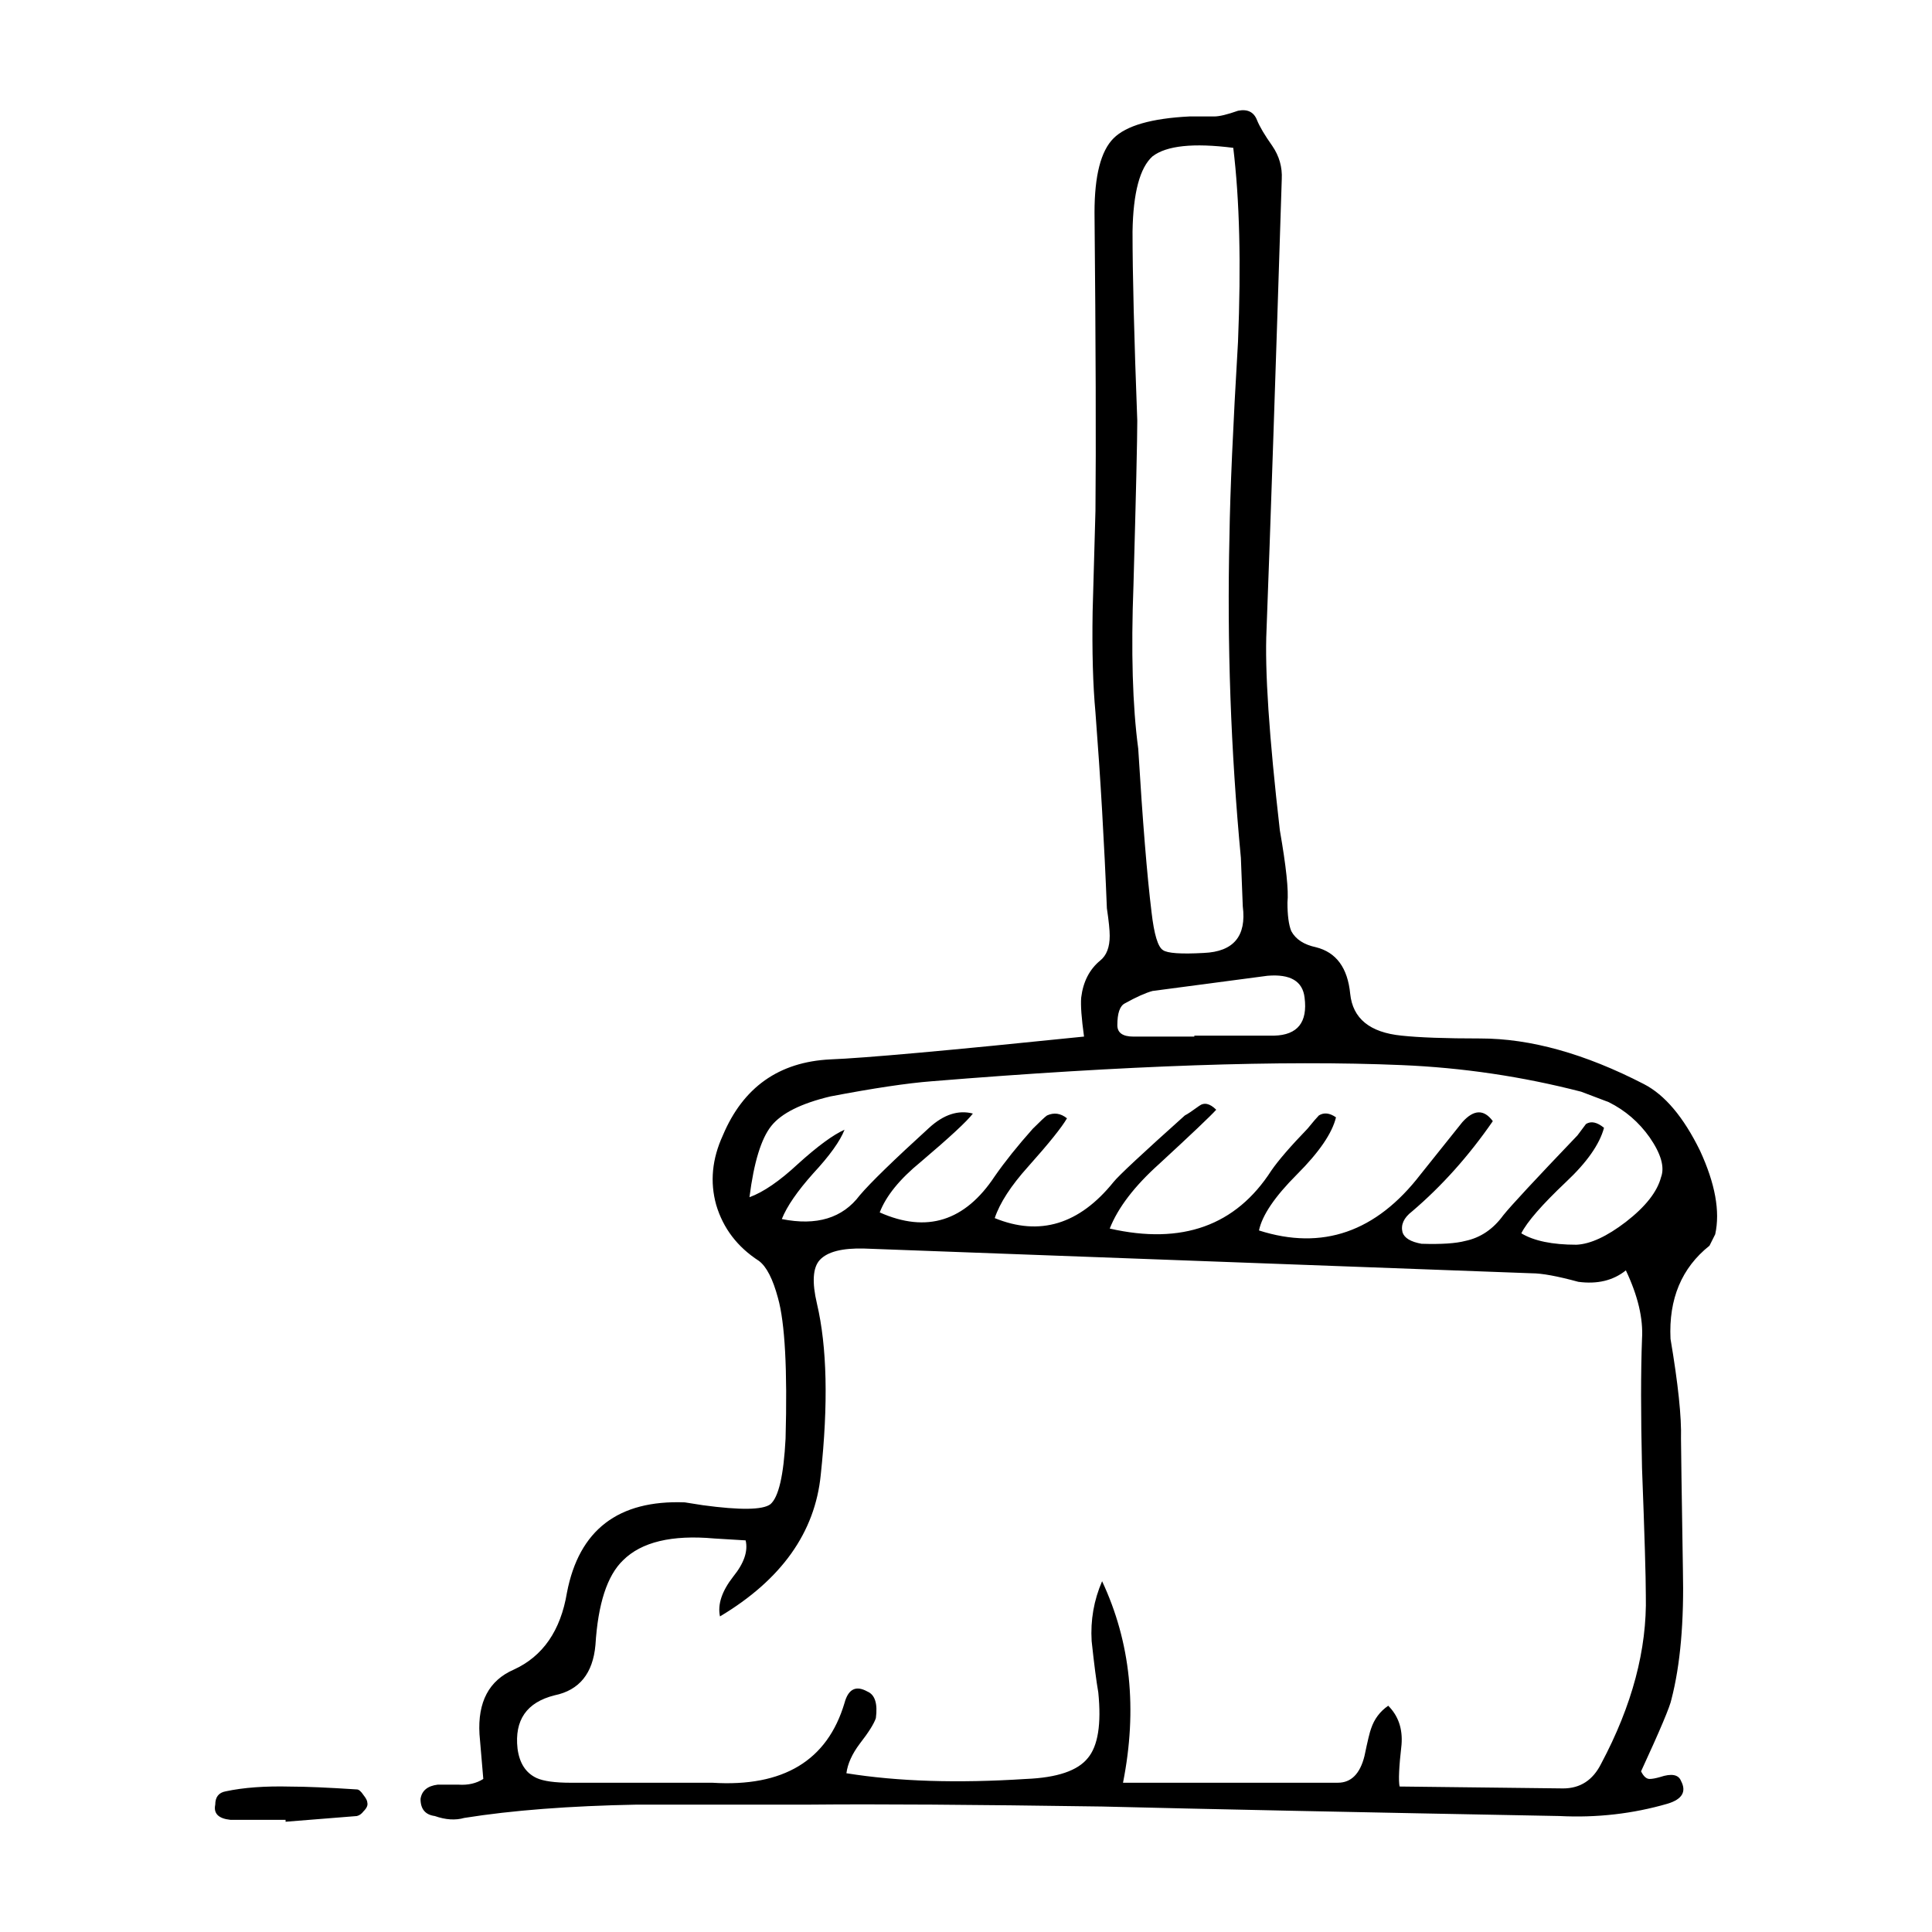 <?xml version="1.0" encoding="UTF-8"?>
<!-- Uploaded to: ICON Repo, www.svgrepo.com, Generator: ICON Repo Mixer Tools -->
<svg fill="#000000" width="800px" height="800px" version="1.1" viewBox="144 144 512 512" xmlns="http://www.w3.org/2000/svg">
 <path d="m483.68 191.49c-1.684 53.066-3.027 92.871-4.035 119.4-0.504 10.578 0.676 28.301 3.527 53.152 1.676 9.574 2.352 15.957 2.016 19.145 0 3.359 0.332 5.879 1.008 7.559 1.168 2.18 3.356 3.606 6.551 4.281 5.371 1.344 8.395 5.457 9.07 12.344 0.672 6.551 5.203 10.242 13.602 11.082 4.699 0.504 11.668 0.754 20.902 0.754 13.27 0 27.711 4.031 43.332 12.09 5.543 2.856 10.496 8.73 14.863 17.633 4.031 8.73 5.371 16.121 4.031 22.168l-1.512 3.023c-7.391 5.879-10.832 14.105-10.332 24.688 2.016 11.926 2.941 20.742 2.777 26.449 0 1.848 0.168 13.352 0.504 34.512 0.332 13.941-0.676 25.441-3.023 34.512-0.336 1.848-3.027 8.227-8.066 19.145 0.676 1.344 1.426 2.016 2.266 2.016 0.672 0 1.594-0.168 2.769-0.504 3.027-1.008 4.871-0.676 5.547 1.008 1.512 2.856 0.332 4.871-3.527 6.047-9.238 2.684-18.809 3.777-28.719 3.273-53.742-1.008-94.133-1.848-121.17-2.519-34.258-0.504-59.953-0.672-77.082-0.504h-46.098c-17.965 0.336-33.25 1.512-45.848 3.527-2.352 0.672-4.953 0.504-7.812-0.504-2.519-0.332-3.777-1.848-3.777-4.535 0.336-2.188 1.848-3.445 4.535-3.777h5.543c2.519 0.168 4.707-0.336 6.555-1.512l-1.008-11.84c-0.508-8.566 2.519-14.273 9.07-17.129 7.723-3.527 12.43-10.328 14.105-20.402 3.195-16.625 13.602-24.602 31.234-23.93l4.785 0.754c9.91 1.344 15.863 1.258 17.887-0.25 2.188-1.848 3.527-7.644 4.031-17.383 0.508-18.305-0.168-30.73-2.012-37.281-1.352-5.039-3.027-8.312-5.039-9.824-5.715-3.691-9.492-8.645-11.336-14.863-1.684-6.047-1.094-12.176 1.762-18.391 5.371-12.766 14.863-19.48 28.465-20.152 8.902-0.336 31.316-2.352 67.258-6.047-0.676-4.871-0.926-8.312-0.754-10.328 0.508-4.195 2.188-7.473 5.039-9.824 1.684-1.344 2.519-3.527 2.519-6.551 0-1.512-0.25-3.949-0.75-7.305-0.676-17.129-1.684-34.426-3.027-51.891-0.672-7.227-0.922-16.121-0.75-26.703l0.75-26.703c0.168-17.469 0.086-43.832-0.25-79.098 0-9.738 1.676-16.289 5.039-19.648 3.359-3.359 10.078-5.289 20.152-5.793h6.551c1.344 0 3.445-0.504 6.297-1.512 2.519-0.504 4.203 0.336 5.039 2.519 0.676 1.676 2.016 3.949 4.035 6.801 1.84 2.688 2.68 5.633 2.508 8.82zm-39.547 13.855c0 11.25 0.418 27.961 1.258 50.129 0 4.871-0.332 19.398-1.008 43.578-0.672 17.633-0.25 32.078 1.258 43.328 1.176 19.312 2.352 33.754 3.527 43.328 0.676 5.879 1.676 9.234 3.027 10.078 1.168 0.84 4.781 1.09 10.828 0.754 7.891-0.336 11.336-4.449 10.328-12.344l-0.504-12.848c-2.684-28.379-3.691-56.844-3.023-85.395 0.168-11.586 0.922-28.719 2.262-51.387 0.84-20.488 0.422-37.621-1.258-51.387-10.578-1.344-17.719-0.59-21.41 2.266-3.352 3.019-5.121 9.656-5.285 19.898zm118.9 227.97c-15.625-4.031-31.488-6.383-47.609-7.055-31.574-1.344-73.051 0.086-124.44 4.281-6.551 0.504-15.531 1.848-26.953 4.031-7.727 1.848-12.934 4.449-15.625 7.809-2.684 3.359-4.621 9.656-5.789 18.895 3.688-1.344 7.977-4.281 12.848-8.816 5.203-4.707 9.32-7.727 12.344-9.07-1.176 3.023-3.949 6.887-8.312 11.586-4.195 4.699-6.973 8.73-8.312 12.09 9.238 1.848 16.121-0.25 20.66-6.297 2.852-3.359 8.984-9.32 18.383-17.887 3.863-3.527 7.723-4.785 11.594-3.777-1.516 2.016-6.133 6.297-13.855 12.848-5.547 4.535-9.152 8.984-10.832 13.352 12.43 5.543 22.586 2.352 30.48-9.574 2.684-3.863 6.047-8.062 10.078-12.594 2.016-2.016 3.273-3.188 3.777-3.527 1.848-0.84 3.613-0.59 5.289 0.754-1.344 2.352-4.781 6.637-10.328 12.848-4.527 5.039-7.473 9.574-8.816 13.602 11.926 4.871 22.418 1.676 31.488-9.574 1.344-1.676 7.644-7.559 18.895-17.633 0.676-0.332 1.934-1.176 3.777-2.519 1.344-1.008 2.852-0.672 4.535 1.008-1.512 1.676-6.551 6.465-15.113 14.359-6.551 5.879-10.918 11.586-13.105 17.129 19.148 4.367 33.422-0.754 42.824-15.367 1.848-2.684 5.039-6.383 9.574-11.082 1.512-1.848 2.519-3.023 3.023-3.527 1.344-0.84 2.856-0.672 4.535 0.504-1.008 4.195-4.453 9.234-10.328 15.113-5.879 5.879-9.238 10.832-10.078 14.863 16.793 5.371 31.066 0.418 42.824-14.863l11.082-13.855c3.023-3.359 5.707-3.441 8.062-0.25-6.383 9.234-13.523 17.215-21.41 23.93-2.188 1.676-3.023 3.527-2.519 5.543 0.504 1.512 2.188 2.519 5.039 3.023 5.203 0.168 9.07-0.086 11.586-0.754 4.031-0.84 7.391-3.109 10.078-6.801 2.016-2.519 8.566-9.574 19.648-21.16l2.266-3.023c1.344-0.84 2.938-0.504 4.781 1.008-1.176 4.367-4.527 9.152-10.078 14.359-6.383 6.047-10.328 10.578-11.84 13.602 3.359 2.016 8.227 3.023 14.609 3.023 3.688-0.172 8.062-2.188 13.098-6.047 5.203-4.031 8.312-7.977 9.32-11.84 1.008-2.684 0-6.211-3.023-10.578-2.852-4.031-6.465-7.141-10.832-9.32zm-0.754 50.383c-5.543-1.512-9.656-2.266-12.344-2.266l-176.84-6.551c-5.879-0.168-9.824 0.84-11.844 3.023-1.844 2.016-2.098 5.879-0.75 11.586 2.684 11.422 3.023 26.535 1.008 45.344-1.516 15.285-10.414 27.797-26.707 37.535-0.672-3.188 0.508-6.715 3.527-10.578 2.852-3.527 3.945-6.715 3.273-9.574l-8.312-0.504c-11.25-1.008-19.312 0.926-24.184 5.793-4.195 4.031-6.629 11.508-7.305 22.418-0.672 7.559-4.281 12.004-10.828 13.352-7.391 1.848-10.664 6.551-9.824 14.105 0.504 3.863 2.18 6.465 5.039 7.809 1.844 0.84 4.871 1.258 9.07 1.258h37.535c18.809 1.176 30.48-5.879 35.016-21.16 1.004-3.691 3.023-4.699 6.039-3.023 2.016 0.84 2.777 3.188 2.266 7.055-0.504 1.512-1.93 3.777-4.281 6.801-2.016 2.684-3.195 5.289-3.527 7.809 13.602 2.188 29.473 2.684 47.609 1.512 8.227-0.332 13.688-2.18 16.375-5.543 2.684-3.195 3.613-8.988 2.769-17.383-0.504-2.852-1.094-7.391-1.762-13.602-0.336-5.543 0.586-10.832 2.769-15.871 7.559 16.121 9.402 33.922 5.543 53.402h56.93c3.527 0 5.879-2.352 7.055-7.055 0.84-4.031 1.426-6.469 1.762-7.305 0.84-2.519 2.352-4.535 4.535-6.047 2.684 2.684 3.863 6.125 3.527 10.328-0.676 5.879-0.84 9.574-0.508 11.082l43.332 0.504c4.527 0 7.891-2.18 10.078-6.551 8.227-15.445 12.172-30.312 11.84-44.586 0-4.867-0.332-16.121-1.008-33.754-0.332-14.273-0.332-25.695 0-34.258 0.336-5.371-1.094-11.422-4.281-18.137-3.363 2.695-7.562 3.703-12.598 3.031zm-72.551-75.316c-0.504-4.367-3.777-6.297-9.82-5.793l-30.484 4.031c-1.844 0.504-4.281 1.594-7.301 3.273-1.352 0.672-2.016 2.606-2.016 5.793 0 2.016 1.426 3.023 4.281 3.023h16.121v-0.25h21.16c6.211-0.172 8.898-3.535 8.059-10.078zm-285.91 210.34c4.707-1.008 10.414-1.43 17.129-1.258 4.031 0 9.91 0.25 17.633 0.754 0.504 0 1.094 0.504 1.762 1.512 0.676 0.84 1.008 1.512 1.008 2.016 0.168 0.676-0.168 1.43-1.008 2.266-0.504 0.672-1.094 1.094-1.762 1.258l-18.895 1.512v-0.504h-14.609c-3.188-0.336-4.527-1.676-4.031-4.031 0-2.016 0.922-3.191 2.773-3.523z" fill-rule="evenodd"/>
</svg>